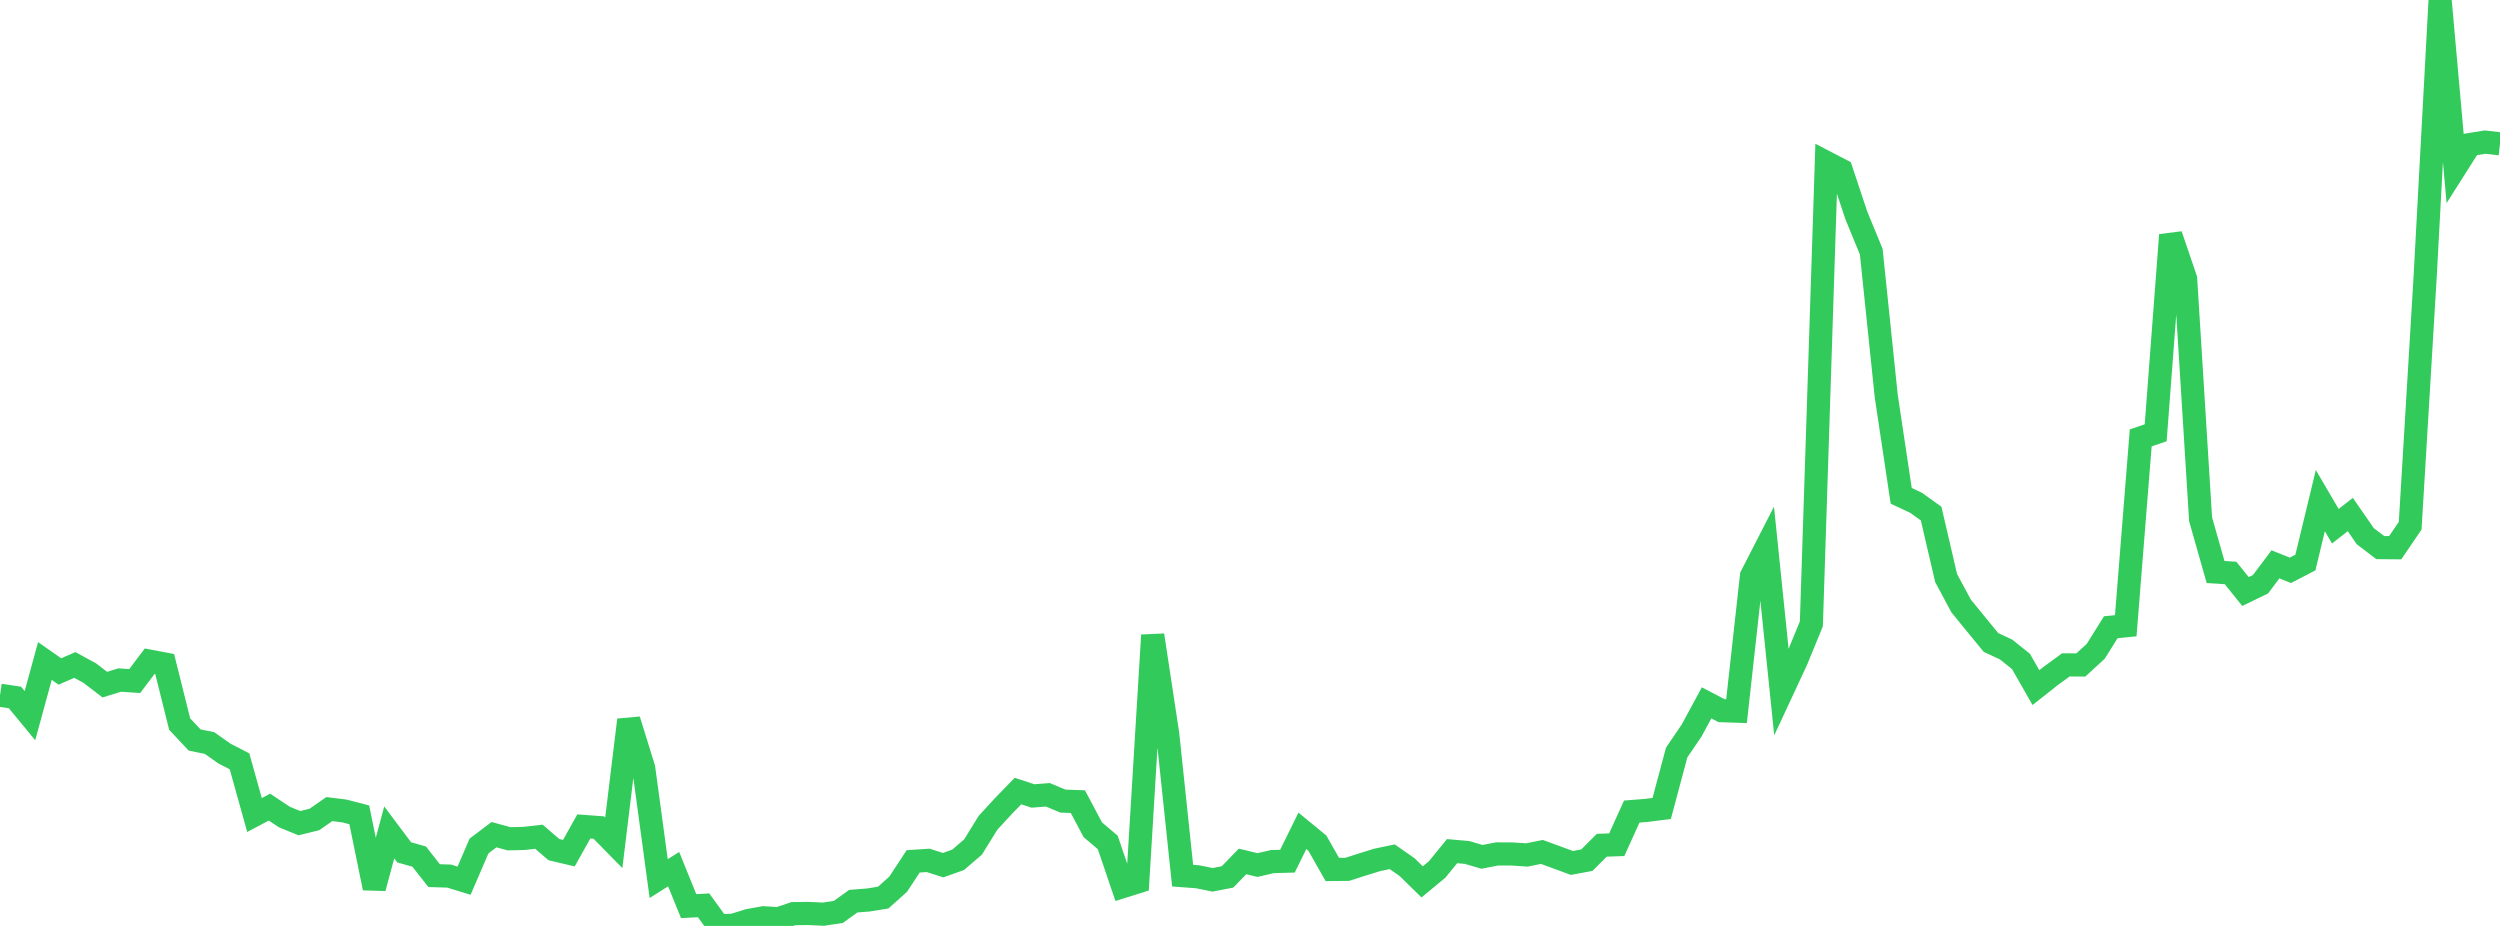 <?xml version="1.0" standalone="no"?>
<!DOCTYPE svg PUBLIC "-//W3C//DTD SVG 1.1//EN" "http://www.w3.org/Graphics/SVG/1.1/DTD/svg11.dtd">

<svg width="135" height="50" viewBox="0 0 135 50" preserveAspectRatio="none" 
  xmlns="http://www.w3.org/2000/svg"
  xmlns:xlink="http://www.w3.org/1999/xlink">


<polyline points="0.0, 37.544 0.808, 37.664 1.617, 38.645 2.425, 35.694 3.234, 36.259 4.042, 35.908 4.85, 36.349 5.659, 36.97 6.467, 36.722 7.275, 36.777 8.084, 35.704 8.892, 35.857 9.701, 39.099 10.509, 39.959 11.317, 40.125 12.126, 40.696 12.934, 41.112 13.743, 44.012 14.551, 43.585 15.359, 44.121 16.168, 44.451 16.976, 44.252 17.784, 43.691 18.593, 43.792 19.401, 44.001 20.21, 47.955 21.018, 44.949 21.826, 46.027 22.635, 46.256 23.443, 47.284 24.251, 47.309 25.06, 47.557 25.868, 45.682 26.677, 45.072 27.485, 45.294 28.293, 45.275 29.102, 45.184 29.91, 45.88 30.719, 46.07 31.527, 44.629 32.335, 44.688 33.144, 45.513 33.952, 38.876 34.76, 41.482 35.569, 47.444 36.377, 46.933 37.186, 48.931 37.994, 48.887 38.802, 50.0 39.611, 49.959 40.419, 49.707 41.228, 49.56 42.036, 49.609 42.844, 49.337 43.653, 49.327 44.461, 49.365 45.269, 49.245 46.078, 48.663 46.886, 48.6 47.695, 48.47 48.503, 47.745 49.311, 46.514 50.12, 46.46 50.928, 46.719 51.737, 46.431 52.545, 45.737 53.353, 44.431 54.162, 43.551 54.97, 42.717 55.778, 42.982 56.587, 42.92 57.395, 43.259 58.204, 43.288 59.012, 44.807 59.82, 45.494 60.629, 47.874 61.437, 47.621 62.246, 34.3 63.054, 39.625 63.862, 47.285 64.671, 47.346 65.479, 47.51 66.287, 47.353 67.096, 46.518 67.904, 46.712 68.713, 46.525 69.521, 46.504 70.329, 44.865 71.138, 45.53 71.946, 46.952 72.754, 46.944 73.563, 46.684 74.371, 46.434 75.18, 46.265 75.988, 46.829 76.796, 47.621 77.605, 46.953 78.413, 45.962 79.222, 46.033 80.03, 46.27 80.838, 46.112 81.647, 46.115 82.455, 46.167 83.263, 46.004 84.072, 46.301 84.88, 46.599 85.689, 46.449 86.497, 45.643 87.305, 45.615 88.114, 43.824 88.922, 43.76 89.731, 43.659 90.539, 40.639 91.347, 39.448 92.156, 37.954 92.964, 38.376 93.772, 38.403 94.581, 31.097 95.389, 29.52 96.198, 37.392 97.006, 35.658 97.814, 33.687 98.623, 8.775 99.431, 9.194 100.24, 11.626 101.048, 13.592 101.856, 21.38 102.665, 26.775 103.473, 27.154 104.281, 27.734 105.09, 31.212 105.898, 32.719 106.707, 33.711 107.515, 34.696 108.323, 35.07 109.132, 35.717 109.94, 37.131 110.749, 36.492 111.557, 35.904 112.365, 35.909 113.174, 35.165 113.982, 33.871 114.79, 33.791 115.599, 23.646 116.407, 23.37 117.216, 12.689 118.024, 15.06 118.832, 28.039 119.641, 30.888 120.449, 30.94 121.257, 31.942 122.066, 31.551 122.874, 30.474 123.683, 30.797 124.491, 30.376 125.299, 27.034 126.108, 28.416 126.916, 27.785 127.725, 28.955 128.533, 29.57 129.341, 29.577 130.15, 28.387 130.958, 14.946 131.766, 0.0 132.575, 9.078 133.383, 7.804 134.192, 7.674 135.0, 7.767" fill="none" stroke="#32ca5b" stroke-width="1.25"/>

</svg>